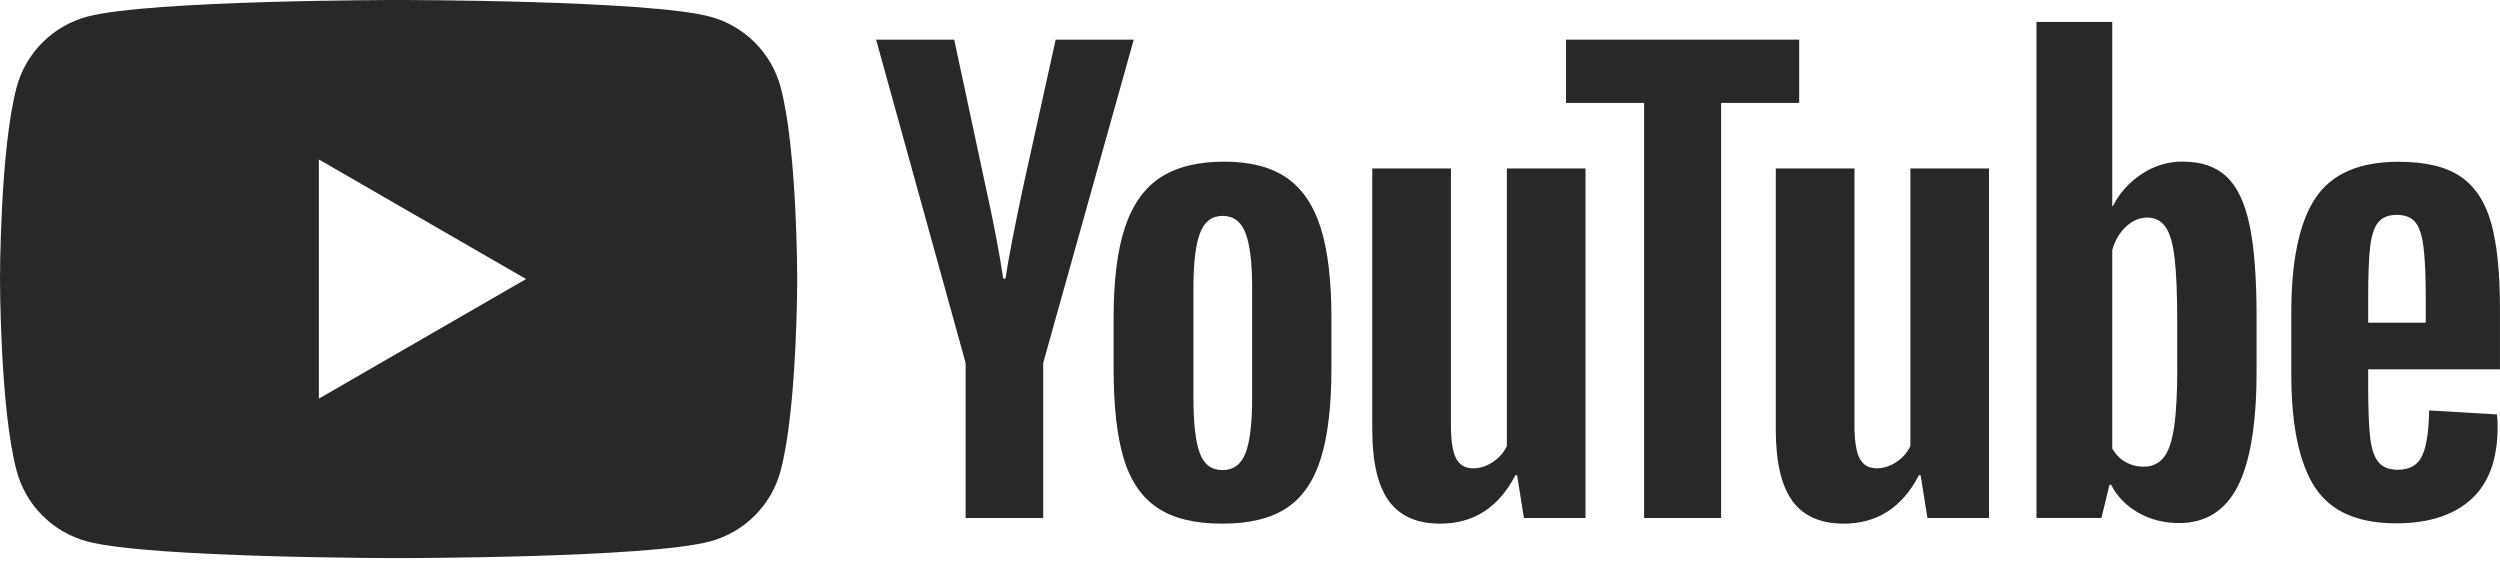 <svg width="150" height="34" viewBox="0 0 150 34" fill="none" xmlns="http://www.w3.org/2000/svg">
<path d="M69.435 30.462C68.49 29.824 67.817 28.832 67.415 27.485C67.017 26.139 66.816 24.351 66.816 22.115V19.071C66.816 16.814 67.045 14.999 67.501 13.633C67.958 12.267 68.671 11.266 69.64 10.64C70.608 10.014 71.88 9.699 73.455 9.699C75.007 9.699 76.247 10.018 77.184 10.656C78.117 11.294 78.802 12.294 79.236 13.649C79.669 15.007 79.885 16.814 79.885 19.071V22.115C79.885 24.351 79.673 26.147 79.251 27.501C78.83 28.86 78.145 29.852 77.2 30.478C76.255 31.104 74.971 31.419 73.353 31.419C71.683 31.423 70.38 31.1 69.435 30.462ZM74.735 27.178C74.999 26.493 75.129 25.379 75.129 23.827V17.295C75.129 15.791 74.999 14.688 74.735 13.995C74.471 13.298 74.01 12.952 73.349 12.952C72.711 12.952 72.258 13.298 71.998 13.995C71.734 14.692 71.605 15.791 71.605 17.295V23.827C71.605 25.379 71.731 26.497 71.983 27.178C72.235 27.863 72.687 28.206 73.349 28.206C74.01 28.206 74.471 27.863 74.735 27.178Z" fill="#282828"/>
<path d="M142.091 22.165V23.224C142.091 24.571 142.131 25.579 142.21 26.252C142.288 26.926 142.454 27.414 142.706 27.725C142.958 28.032 143.344 28.186 143.867 28.186C144.572 28.186 145.06 27.91 145.32 27.363C145.584 26.816 145.726 25.902 145.75 24.626L149.821 24.866C149.845 25.047 149.856 25.299 149.856 25.619C149.856 27.556 149.325 29.005 148.266 29.962C147.206 30.919 145.706 31.399 143.769 31.399C141.442 31.399 139.812 30.671 138.878 29.21C137.941 27.749 137.477 25.492 137.477 22.437V18.775C137.477 15.629 137.961 13.329 138.93 11.88C139.898 10.431 141.556 9.707 143.907 9.707C145.525 9.707 146.769 10.002 147.636 10.596C148.502 11.191 149.112 12.112 149.467 13.368C149.821 14.625 149.998 16.357 149.998 18.57V22.161H142.091V22.165ZM142.69 13.341C142.45 13.636 142.292 14.121 142.21 14.794C142.131 15.467 142.091 16.487 142.091 17.857V19.362H145.545V17.857C145.545 16.511 145.497 15.491 145.407 14.794C145.316 14.097 145.151 13.609 144.911 13.321C144.671 13.038 144.3 12.892 143.8 12.892C143.3 12.896 142.926 13.046 142.69 13.341Z" fill="#282828"/>
<path d="M57.937 21.776L52.566 2.379H57.252L59.134 11.172C59.615 13.337 59.965 15.184 60.194 16.712H60.331C60.489 15.617 60.843 13.782 61.391 11.203L63.34 2.379H68.025L62.592 21.776V31.08H57.937V21.776Z" fill="#282828"/>
<path d="M95.129 10.108V31.08H91.436L91.026 28.513H90.924C89.92 30.45 88.416 31.419 86.407 31.419C85.017 31.419 83.99 30.962 83.328 30.052C82.667 29.139 82.336 27.713 82.336 25.776V10.108H87.057V25.501C87.057 26.438 87.159 27.103 87.364 27.501C87.569 27.899 87.912 28.099 88.392 28.099C88.802 28.099 89.195 27.973 89.573 27.721C89.951 27.469 90.227 27.15 90.412 26.765V10.108H95.129Z" fill="#282828"/>
<path d="M119.34 10.108V31.08H115.647L115.237 28.513H115.135C114.131 30.45 112.627 31.419 110.618 31.419C109.228 31.419 108.201 30.962 107.539 30.052C106.878 29.139 106.547 27.713 106.547 25.776V10.108H111.268V25.501C111.268 26.438 111.37 27.103 111.575 27.501C111.78 27.899 112.123 28.099 112.603 28.099C113.012 28.099 113.406 27.973 113.784 27.721C114.162 27.469 114.438 27.15 114.623 26.765V10.108H119.34Z" fill="#282828"/>
<path d="M107.951 6.175H103.266V31.08H98.647V6.175H93.961V2.379H107.951V6.175Z" fill="#282828"/>
<path d="M134.965 13.46C134.678 12.136 134.217 11.18 133.579 10.585C132.941 9.991 132.063 9.695 130.945 9.695C130.078 9.695 129.267 9.939 128.515 10.431C127.763 10.924 127.18 11.566 126.771 12.365H126.735V1.316H122.188V31.076H126.086L126.566 29.092H126.669C127.035 29.801 127.582 30.356 128.311 30.769C129.039 31.179 129.85 31.384 130.74 31.384C132.335 31.384 133.512 30.647 134.264 29.179C135.016 27.706 135.394 25.41 135.394 22.284V18.964C135.394 16.622 135.249 14.787 134.965 13.46ZM130.638 22.016C130.638 23.544 130.575 24.741 130.449 25.607C130.323 26.473 130.114 27.092 129.815 27.454C129.519 27.82 129.118 28.001 128.618 28.001C128.228 28.001 127.869 27.911 127.539 27.726C127.208 27.544 126.94 27.269 126.735 26.907V15.003C126.893 14.432 127.169 13.967 127.558 13.601C127.944 13.235 128.37 13.054 128.822 13.054C129.303 13.054 129.673 13.243 129.933 13.617C130.197 13.995 130.378 14.625 130.48 15.515C130.583 16.405 130.634 17.669 130.634 19.311V22.016H130.638Z" fill="#282828"/>
<path fill-rule="evenodd" clip-rule="evenodd" d="M42.609 1C44.668 1.551 46.287 3.17 46.838 5.229C47.834 8.958 47.834 16.743 47.834 16.743C47.834 16.743 47.834 24.527 46.834 28.256C46.283 30.316 44.664 31.934 42.605 32.485C38.876 33.486 23.917 33.486 23.917 33.486C23.917 33.486 8.958 33.486 5.229 32.485C3.17 31.934 1.551 30.316 1 28.256C0 24.527 0 16.743 0 16.743C0 16.743 0 8.958 1 5.229C1.551 3.17 3.17 1.551 5.229 1C8.958 0 23.917 0 23.917 0C23.917 0 38.876 0 42.609 1ZM19.133 9.568V23.917L31.564 16.742L19.133 9.568Z" fill="#282828"/>
</svg>
